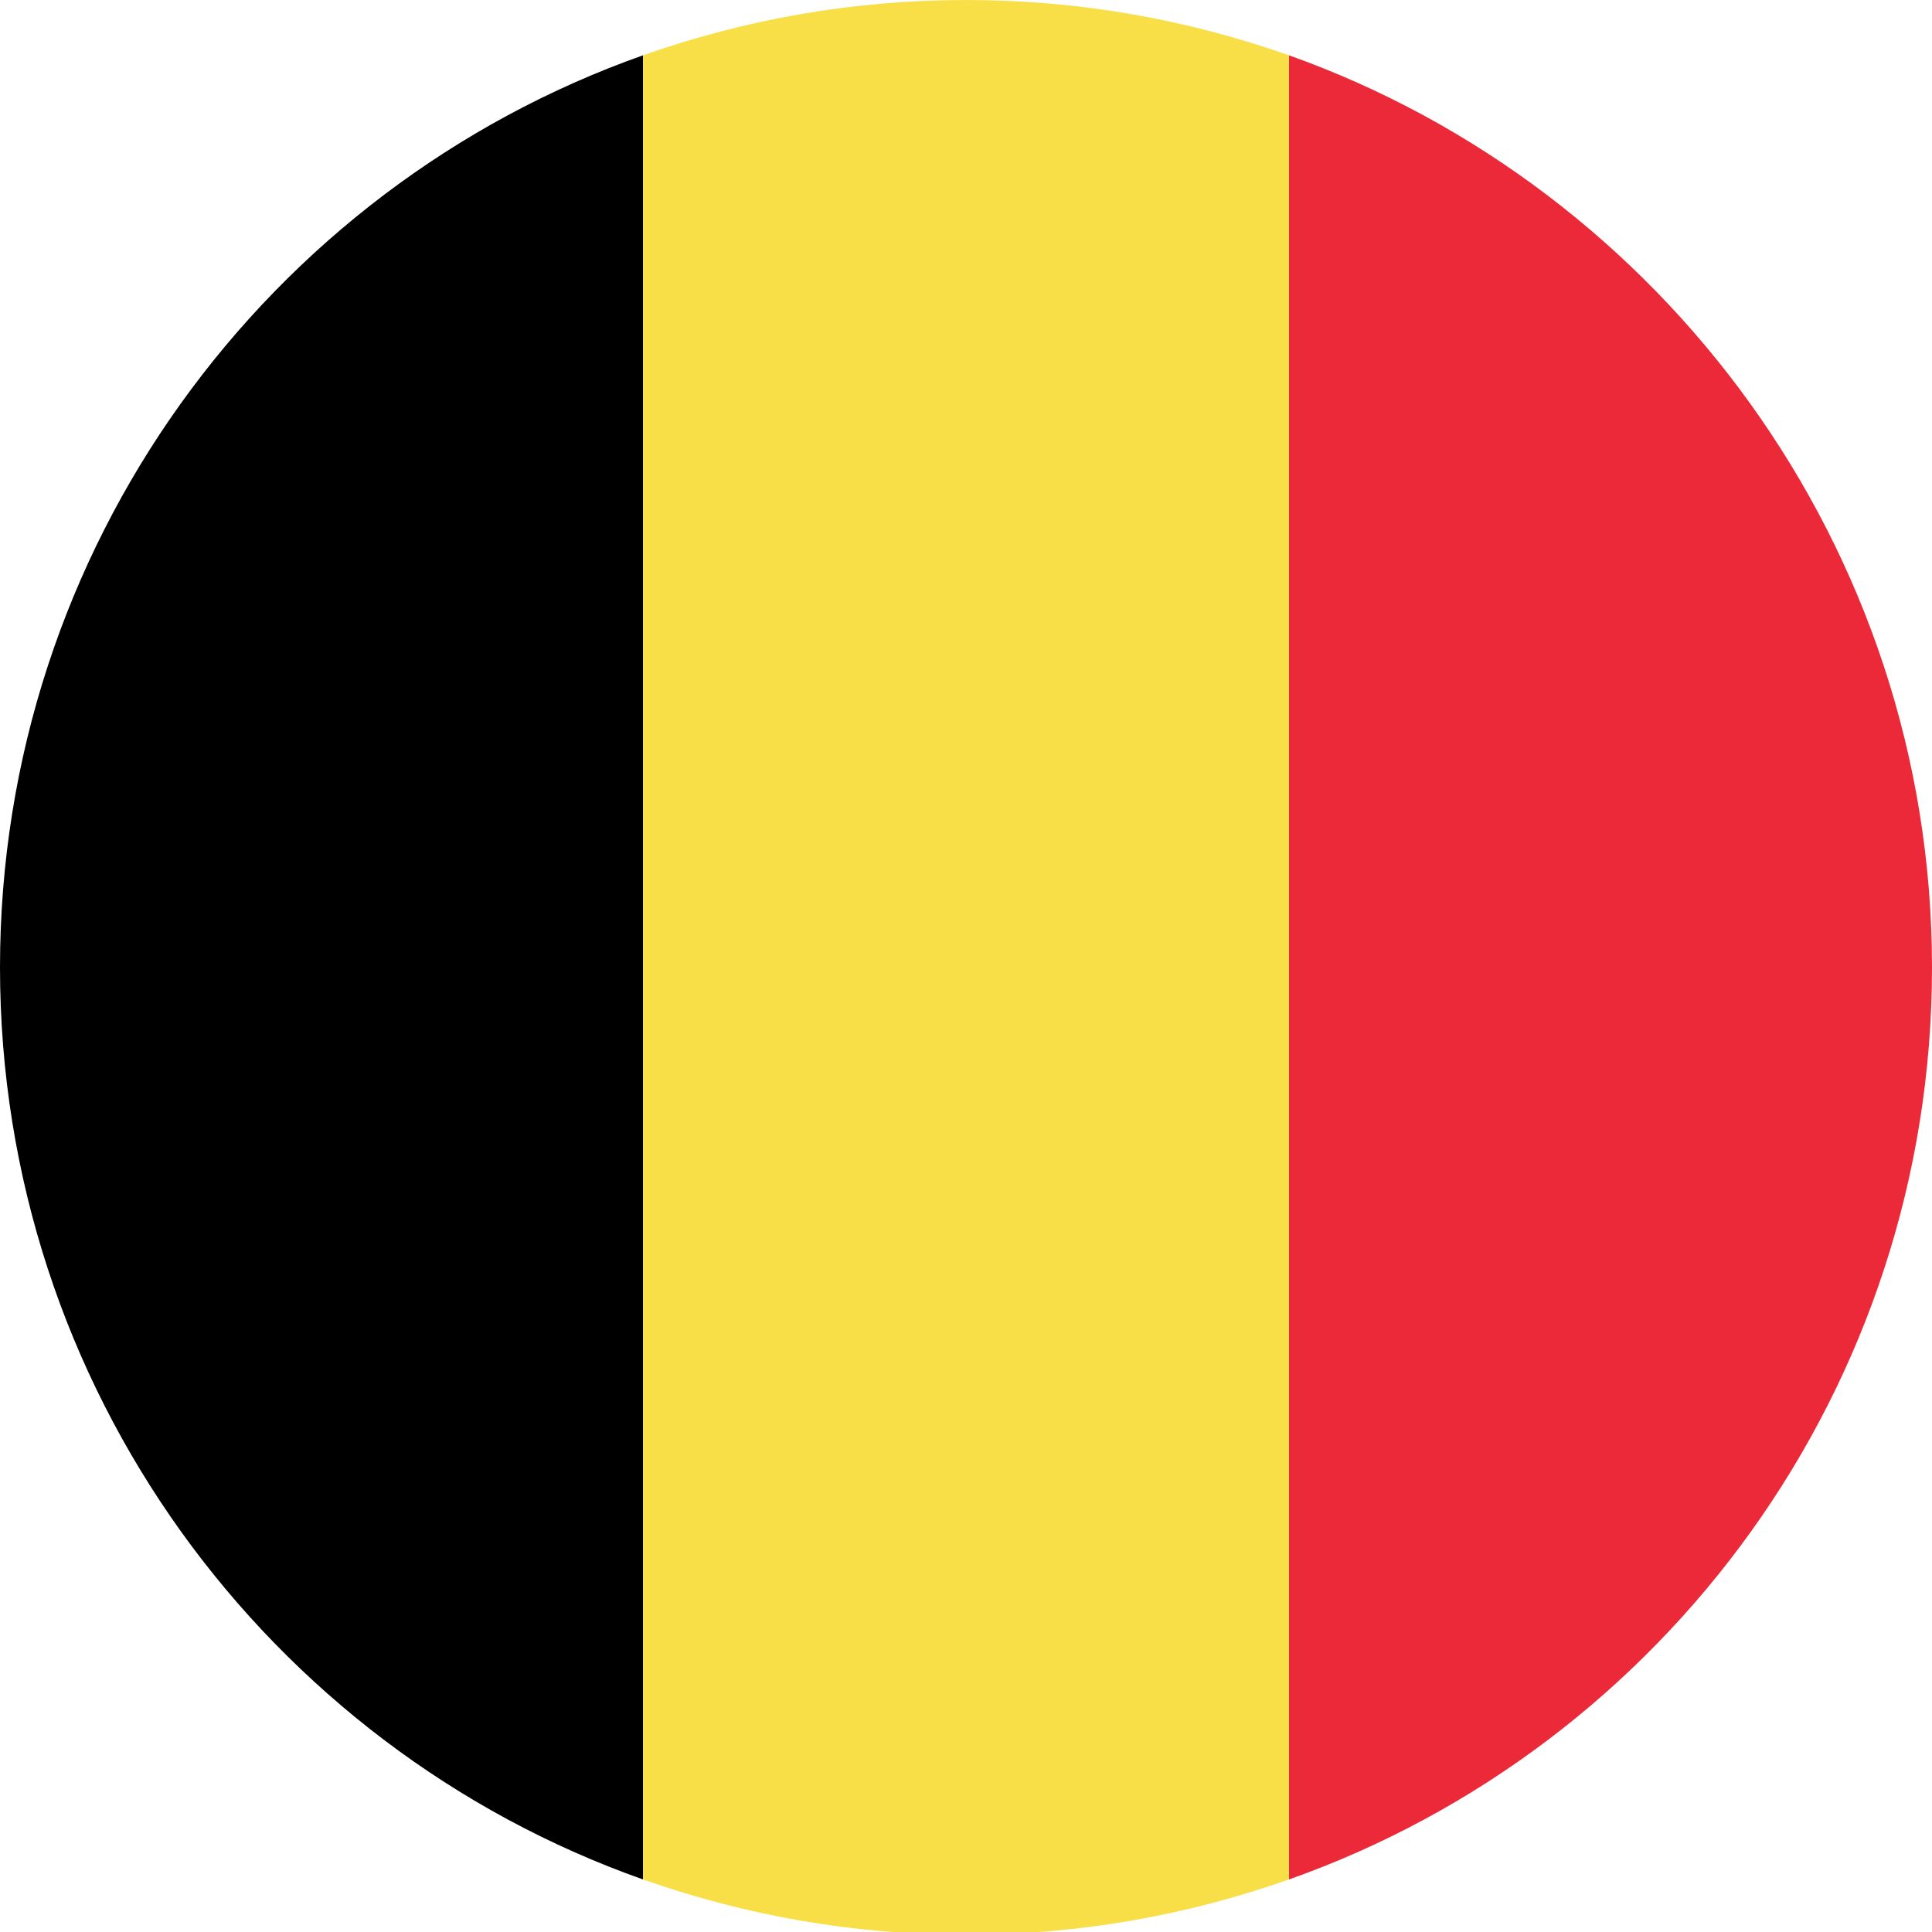 <svg width="70" height="70" viewBox="0 0 70 70" fill="none" xmlns="http://www.w3.org/2000/svg">
<g clip-path="url(#clip0_10753_74058)">
<path d="M0 35.05C0 50.272 9.7 63.29 23.3 68.097V2.003C9.7 6.81 0 19.828 0 35.05Z" fill="black"/>
<path d="M70 35.05C70 19.828 60.2 6.81 46.7 2.003V68.097C60.3 63.29 70 50.272 70 35.05Z" fill="#EC2938"/>
<path d="M35 0C30.9 0 27 0.701 23.3 2.003V68.097C27 69.399 30.9 70.1 35 70.1C39.1 70.1 43 69.399 46.7 68.097V2.003C43 0.701 39.1 0 35 0Z" fill="#F9DF47"/>
</g>
<defs>
<clipPath id="clip0_10753_74058">
<rect width="70" height="70" fill="white"/>
</clipPath>
</defs>
</svg>
